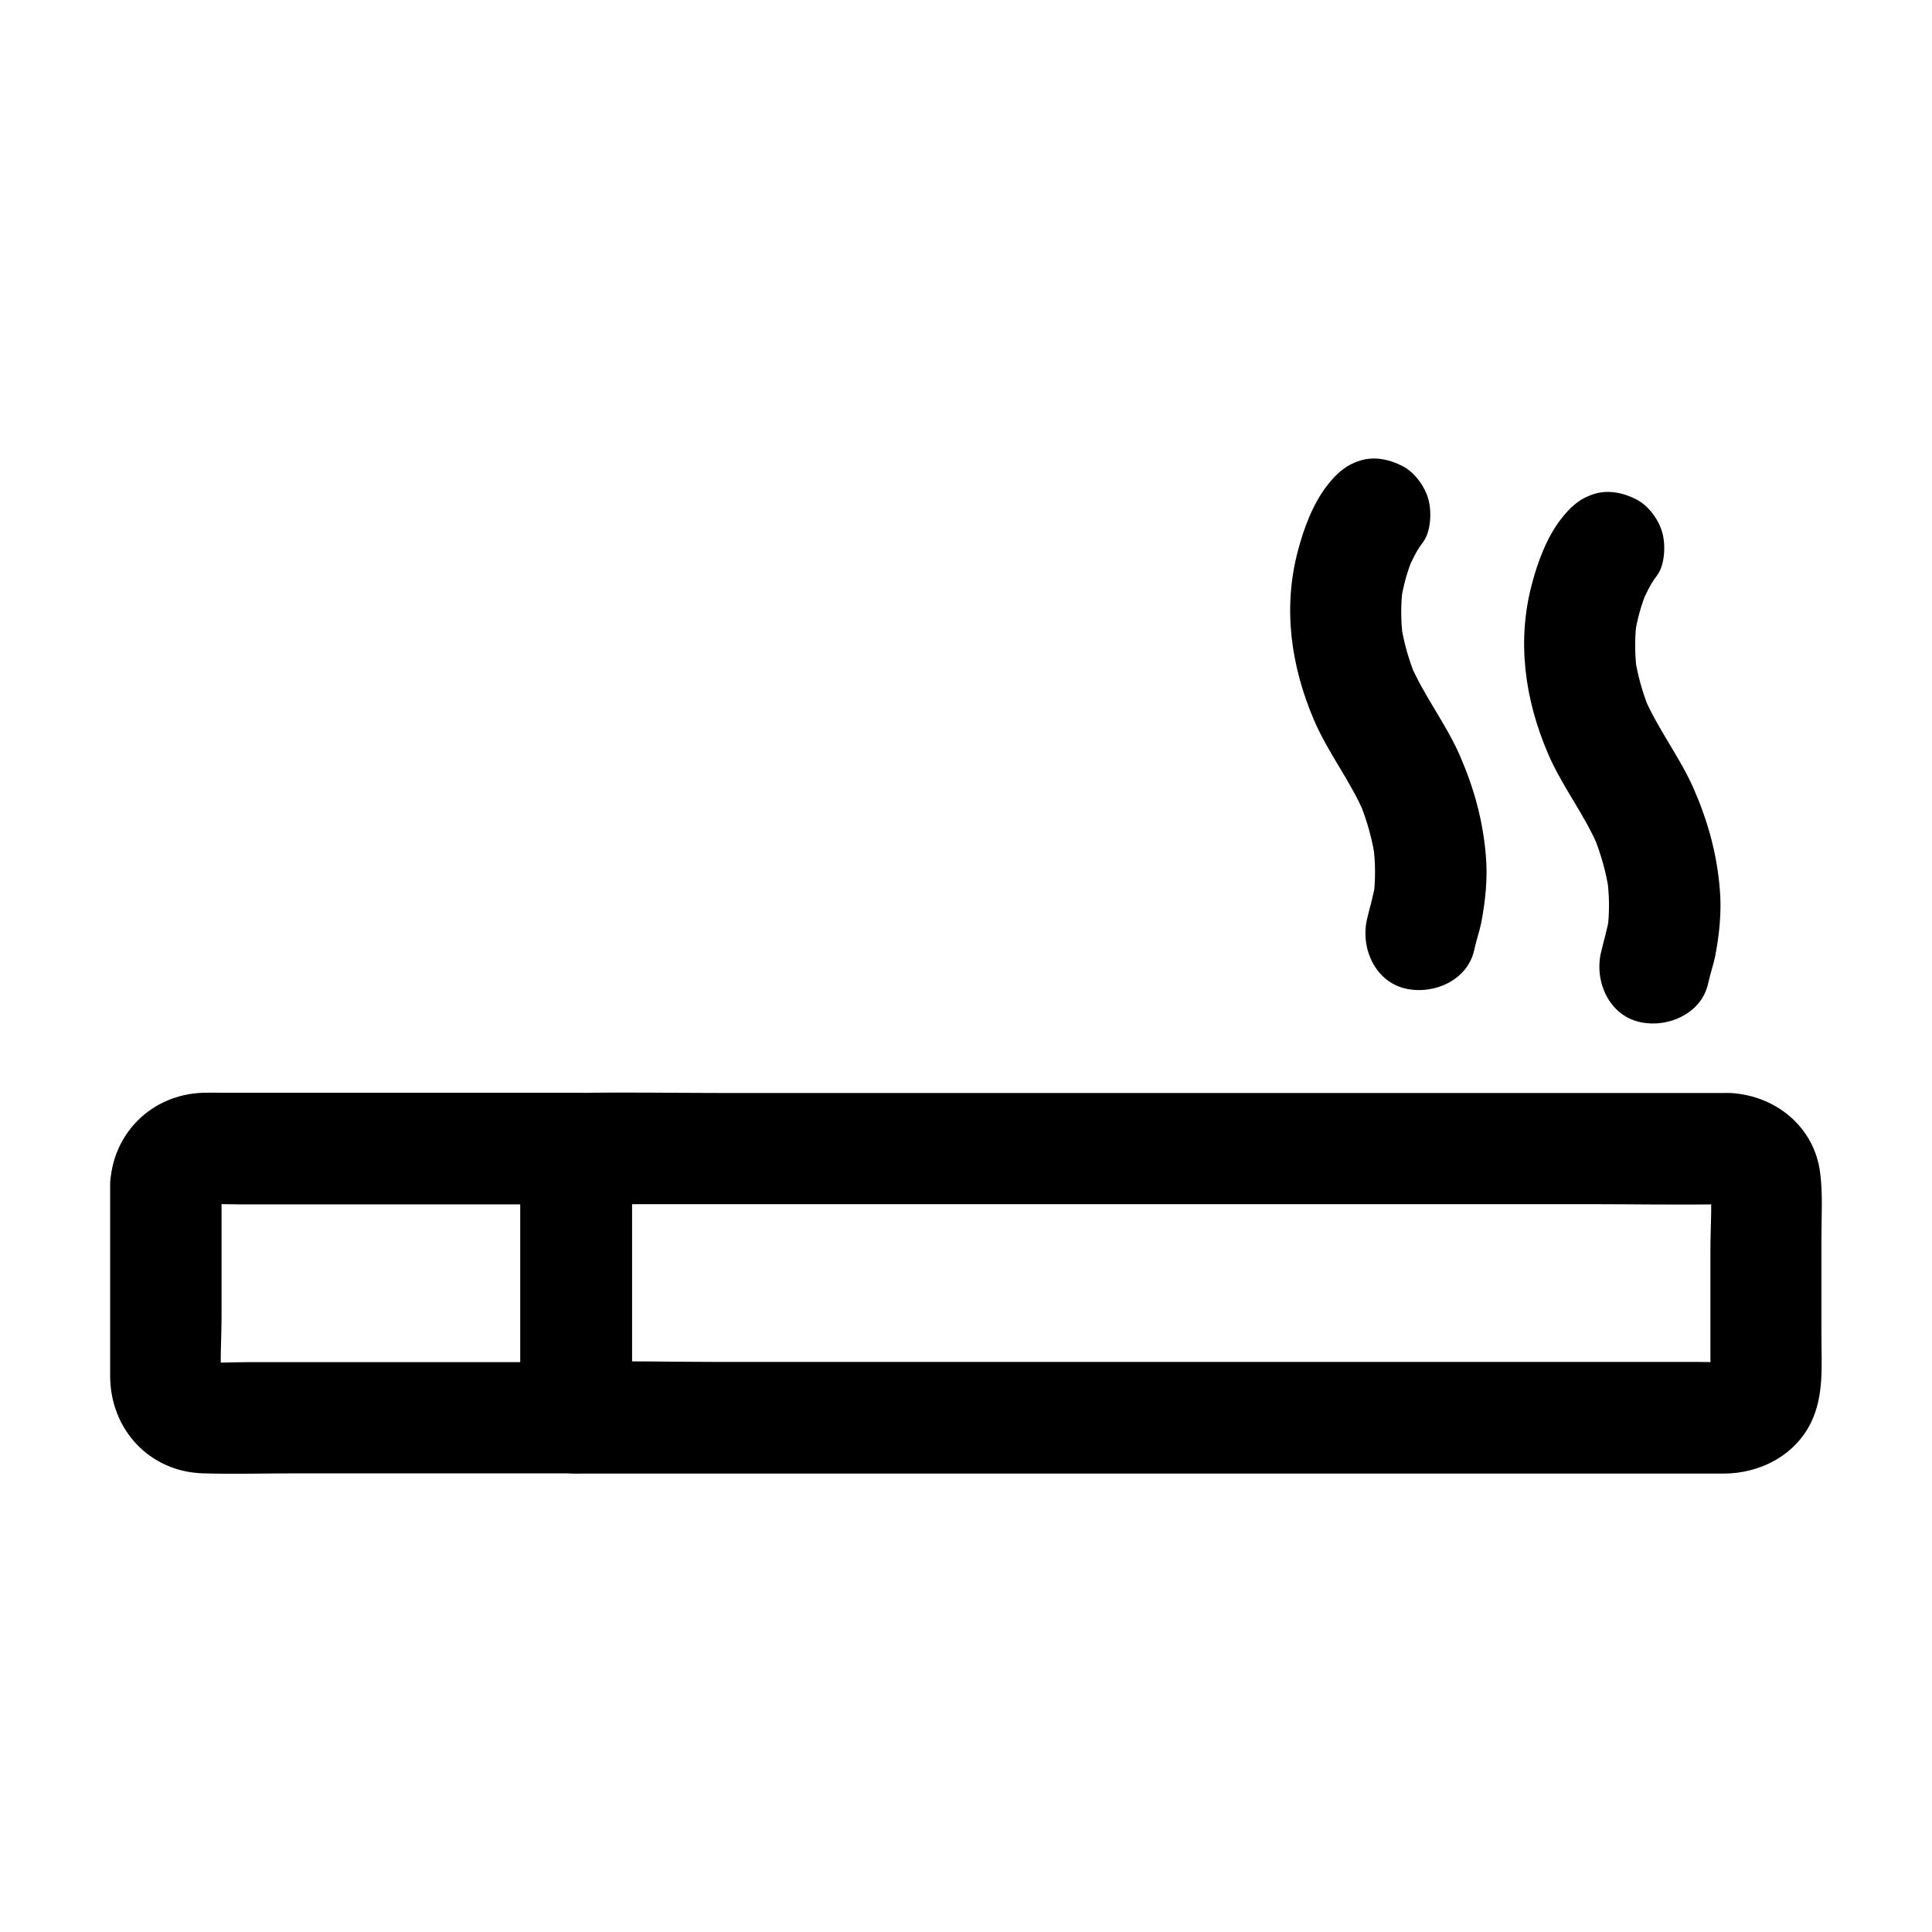 <?xml version="1.0" encoding="UTF-8"?>
<!-- Uploaded to: SVG Repo, www.svgrepo.com, Generator: SVG Repo Mixer Tools -->
<svg fill="#000000" width="800px" height="800px" version="1.1" viewBox="144 144 512 512" xmlns="http://www.w3.org/2000/svg">
 <g>
  <path d="m602.06 433.65h-30.406-72.965-88.266-76.262c-12.301 0-24.648-0.246-37 0h-0.492c-7.969 0-14.762 6.742-14.762 14.762v62.484 8.855c0 7.969 6.742 14.762 14.762 14.762h12.25 32.324 46.297 53.43 54.613 48.953 37.293 18.941c9.496 0 18.793-4.676 23.125-13.43 3.543-7.231 2.805-15.152 2.805-22.926v-26.32c0-5.656 0.395-11.465-0.344-17.074-1.566-12.309-12.094-20.719-24.297-21.113-7.723-0.246-15.105 6.988-14.762 14.762 0.344 8.215 6.496 14.516 14.762 14.762 0.441 0 0.887 0.051 1.328 0.098-1.328-0.195-2.609-0.344-3.938-0.543 0.887 0.148 1.672 0.344 2.508 0.641-1.18-0.492-2.363-0.984-3.543-1.477 0.441 0.195 0.934 0.59 1.426 0.738 0.641 0.395 0.395 0.195-0.688-0.59-1.133-0.934-1.328-1.031-0.492-0.344 1.328 1.477-1.133-1.523-1.082-1.574 0.098-0.051 0.887 1.574 0.934 1.625-0.492-1.18-0.984-2.363-1.477-3.543 0.344 0.836 0.543 1.625 0.688 2.461-0.195-1.328-0.344-2.609-0.543-3.938 0.641 6.051 0.098 12.398 0.098 18.5v28.387c0 2.461 0.148 5.019-0.098 7.477 0.195-1.328 0.344-2.609 0.543-3.938-0.148 0.887-0.395 1.672-0.688 2.508 0.492-1.18 0.984-2.363 1.477-3.543-0.246 0.492-0.59 0.934-0.738 1.426-0.395 1.133 2.461-2.856 0.887-1.23-1.426 1.426 1.426-1.23 1.523-1.082 0.051 0.098-1.625 0.887-1.672 0.934 1.18-0.492 2.363-0.984 3.543-1.477-0.836 0.344-1.625 0.543-2.508 0.688 1.328-0.195 2.609-0.344 3.938-0.543-3.051 0.297-6.199 0.098-9.25 0.098h-22.188-72.816-88.266-76.406c-12.449 0-24.895-0.344-37.344 0h-0.492c4.922 4.922 9.84 9.84 14.762 14.762v-62.484-8.855l-14.762 14.762h30.406 72.965 88.266 76.262c12.301 0 24.648 0.246 37 0h0.492c7.723 0 15.105-6.789 14.762-14.762-0.398-7.965-6.551-14.703-14.816-14.703z"/>
  <path d="m173.19 458.05v34.094 16.48c0 14.121 10.383 25.438 24.648 25.828 8.266 0.246 16.582 0 24.848 0h45.312 28.684c7.969 0 14.762-6.742 14.762-14.762v-62.484-8.855c0-7.969-6.742-14.762-14.762-14.762h-38.965-54.465c-1.77 0-3.543-0.051-5.266 0-13.727 0.352-24.305 10.785-24.797 24.461-0.246 7.723 6.988 15.105 14.762 14.762 8.215-0.344 14.465-6.496 14.762-14.762 0-0.441 0.051-0.887 0.098-1.328-0.195 1.328-0.344 2.609-0.543 3.938 0.148-0.887 0.395-1.672 0.688-2.461-0.492 1.18-0.984 2.363-1.477 3.543 0.195-0.441 0.59-0.934 0.738-1.379 0.441-1.18-2.461 2.953-0.934 1.277 1.379-1.477-1.426 1.277-1.523 1.133-0.051-0.098 1.625-0.836 1.672-0.887-1.18 0.492-2.363 0.984-3.543 1.477 0.836-0.297 1.625-0.543 2.508-0.641-1.328 0.195-2.609 0.344-3.938 0.543 3.543-0.344 7.184-0.098 10.727-0.098h23.418 53.629 12.449c-4.922-4.922-9.84-9.84-14.762-14.762v62.484 8.855c4.922-4.922 9.84-9.84 14.762-14.762h-33.703-53.383c-4.328 0-8.809 0.344-13.086-0.098 1.328 0.195 2.609 0.344 3.938 0.543-0.887-0.148-1.672-0.395-2.508-0.688 1.18 0.492 2.363 0.984 3.543 1.477-0.492-0.195-0.934-0.59-1.426-0.738-1.18-0.395 2.856 2.461 1.277 0.934-1.426-1.426 1.23 1.426 1.082 1.523-0.098 0.051-0.887-1.625-0.934-1.672 0.492 1.18 0.984 2.363 1.477 3.543-0.297-0.836-0.543-1.625-0.688-2.508 0.195 1.328 0.344 2.609 0.543 3.938-0.641-6.004-0.098-12.25-0.098-18.254v-28.094-6.641c0-7.723-6.789-15.105-14.762-14.762-8.027 0.195-14.766 6.297-14.766 14.562z"/>
  <path d="m495.59 272.82c-3.738 4.871-6.102 11.316-7.625 17.121-4.035 15.152-1.871 30.555 4.231 44.82 3.738 8.809 9.789 16.285 13.48 25.141-0.492-1.18-0.984-2.363-1.477-3.543 2.066 5.019 3.543 10.234 4.281 15.598-0.195-1.328-0.344-2.609-0.543-3.938 0.59 4.676 0.641 9.348 0 13.973 0.195-1.328 0.344-2.609 0.543-3.938-0.492 3.344-1.523 6.496-2.262 9.789-1.625 7.527 2.215 16.336 10.332 18.156 7.43 1.672 16.434-2.215 18.156-10.332 0.492-2.363 1.328-4.676 1.82-7.035 1.133-5.902 1.77-11.957 1.23-17.957-0.789-9.398-3.148-17.859-6.887-26.469-3.738-8.512-9.543-15.844-13.188-24.402 0.492 1.18 0.984 2.363 1.477 3.543-1.871-4.625-3.246-9.398-3.938-14.316 0.195 1.328 0.344 2.609 0.543 3.938-0.543-4.43-0.59-8.906 0-13.332-0.195 1.328-0.344 2.609-0.543 3.938 0.59-4.184 1.723-8.215 3.344-12.102-0.492 1.18-0.984 2.363-1.477 3.543 1.082-2.508 2.312-5.117 3.984-7.281 2.164-2.805 2.363-8.117 1.477-11.367-0.934-3.445-3.59-7.133-6.789-8.809-3.445-1.82-7.578-2.707-11.367-1.477-3.883 1.227-6.293 3.492-8.805 6.738z"/>
  <path d="m557.59 281.67c-3.738 4.871-6.102 11.316-7.625 17.121-4.035 15.152-1.871 30.555 4.231 44.82 3.738 8.809 9.789 16.285 13.48 25.141-0.492-1.18-0.984-2.363-1.477-3.543 2.066 5.019 3.543 10.234 4.281 15.598-0.195-1.328-0.344-2.609-0.543-3.938 0.59 4.676 0.641 9.348 0 13.973 0.195-1.328 0.344-2.609 0.543-3.938-0.492 3.344-1.523 6.496-2.262 9.789-1.625 7.527 2.215 16.336 10.332 18.156 7.43 1.672 16.434-2.215 18.156-10.332 0.492-2.363 1.328-4.676 1.82-7.035 1.133-5.902 1.77-11.957 1.23-17.957-0.789-9.398-3.148-17.859-6.887-26.469-3.738-8.512-9.543-15.844-13.188-24.402 0.492 1.18 0.984 2.363 1.477 3.543-1.871-4.625-3.246-9.398-3.938-14.316 0.195 1.328 0.344 2.609 0.543 3.938-0.543-4.43-0.59-8.906 0-13.332-0.195 1.328-0.344 2.609-0.543 3.938 0.59-4.184 1.723-8.215 3.344-12.102-0.492 1.18-0.984 2.363-1.477 3.543 1.082-2.508 2.312-5.117 3.984-7.281 2.164-2.805 2.363-8.117 1.477-11.367-0.934-3.445-3.59-7.133-6.789-8.809-3.445-1.82-7.578-2.707-11.367-1.477-3.883 1.227-6.293 3.492-8.805 6.738z"/>
 </g>
</svg>